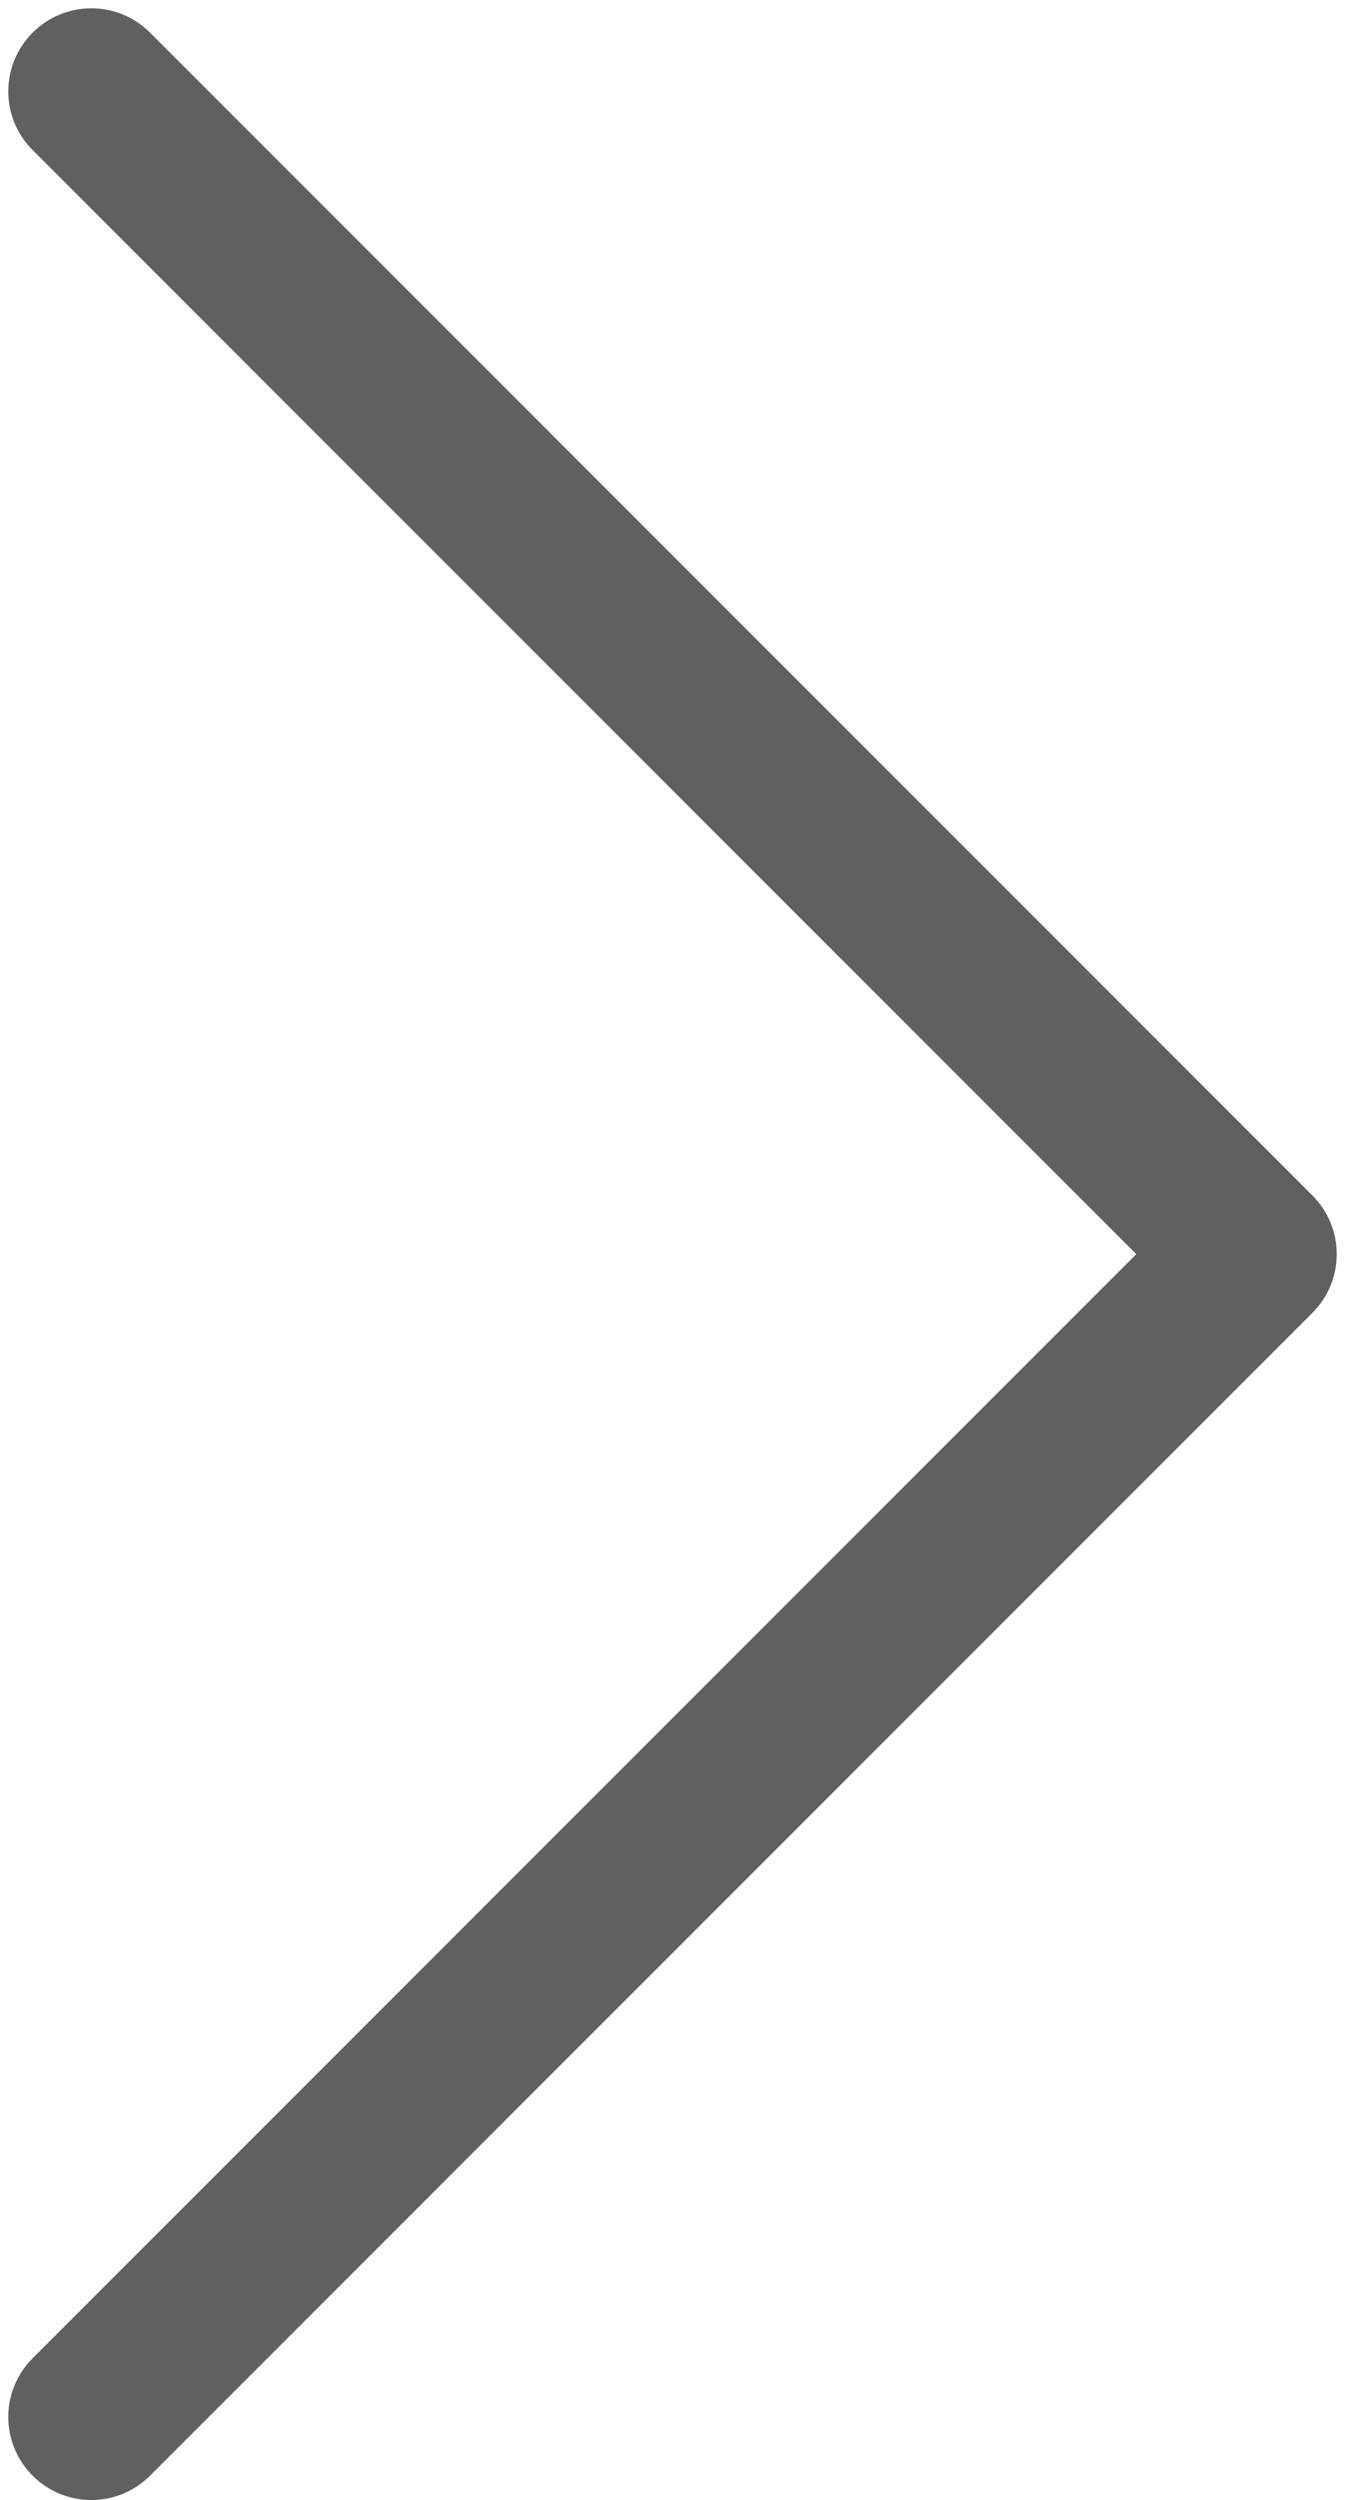 <?xml version="1.0" encoding="UTF-8" standalone="no"?><svg xmlns="http://www.w3.org/2000/svg" xmlns:xlink="http://www.w3.org/1999/xlink" fill="#606060" height="30.1" preserveAspectRatio="xMidYMid meet" version="1" viewBox="7.9 0.9 16.2 30.1" width="16.2" zoomAndPan="magnify"><g id="change1_1"><path d="M8.293,30.707C8.488,30.902,8.744,31,9,31s0.512-0.098,0.707-0.293l14-14 c0.391-0.391,0.391-1.023,0-1.414l-14-14c-0.391-0.391-1.023-0.391-1.414,0s-0.391,1.023,0,1.414 L21.586,16L8.293,29.293C7.902,29.684,7.902,30.316,8.293,30.707z" fill="inherit"/></g></svg>